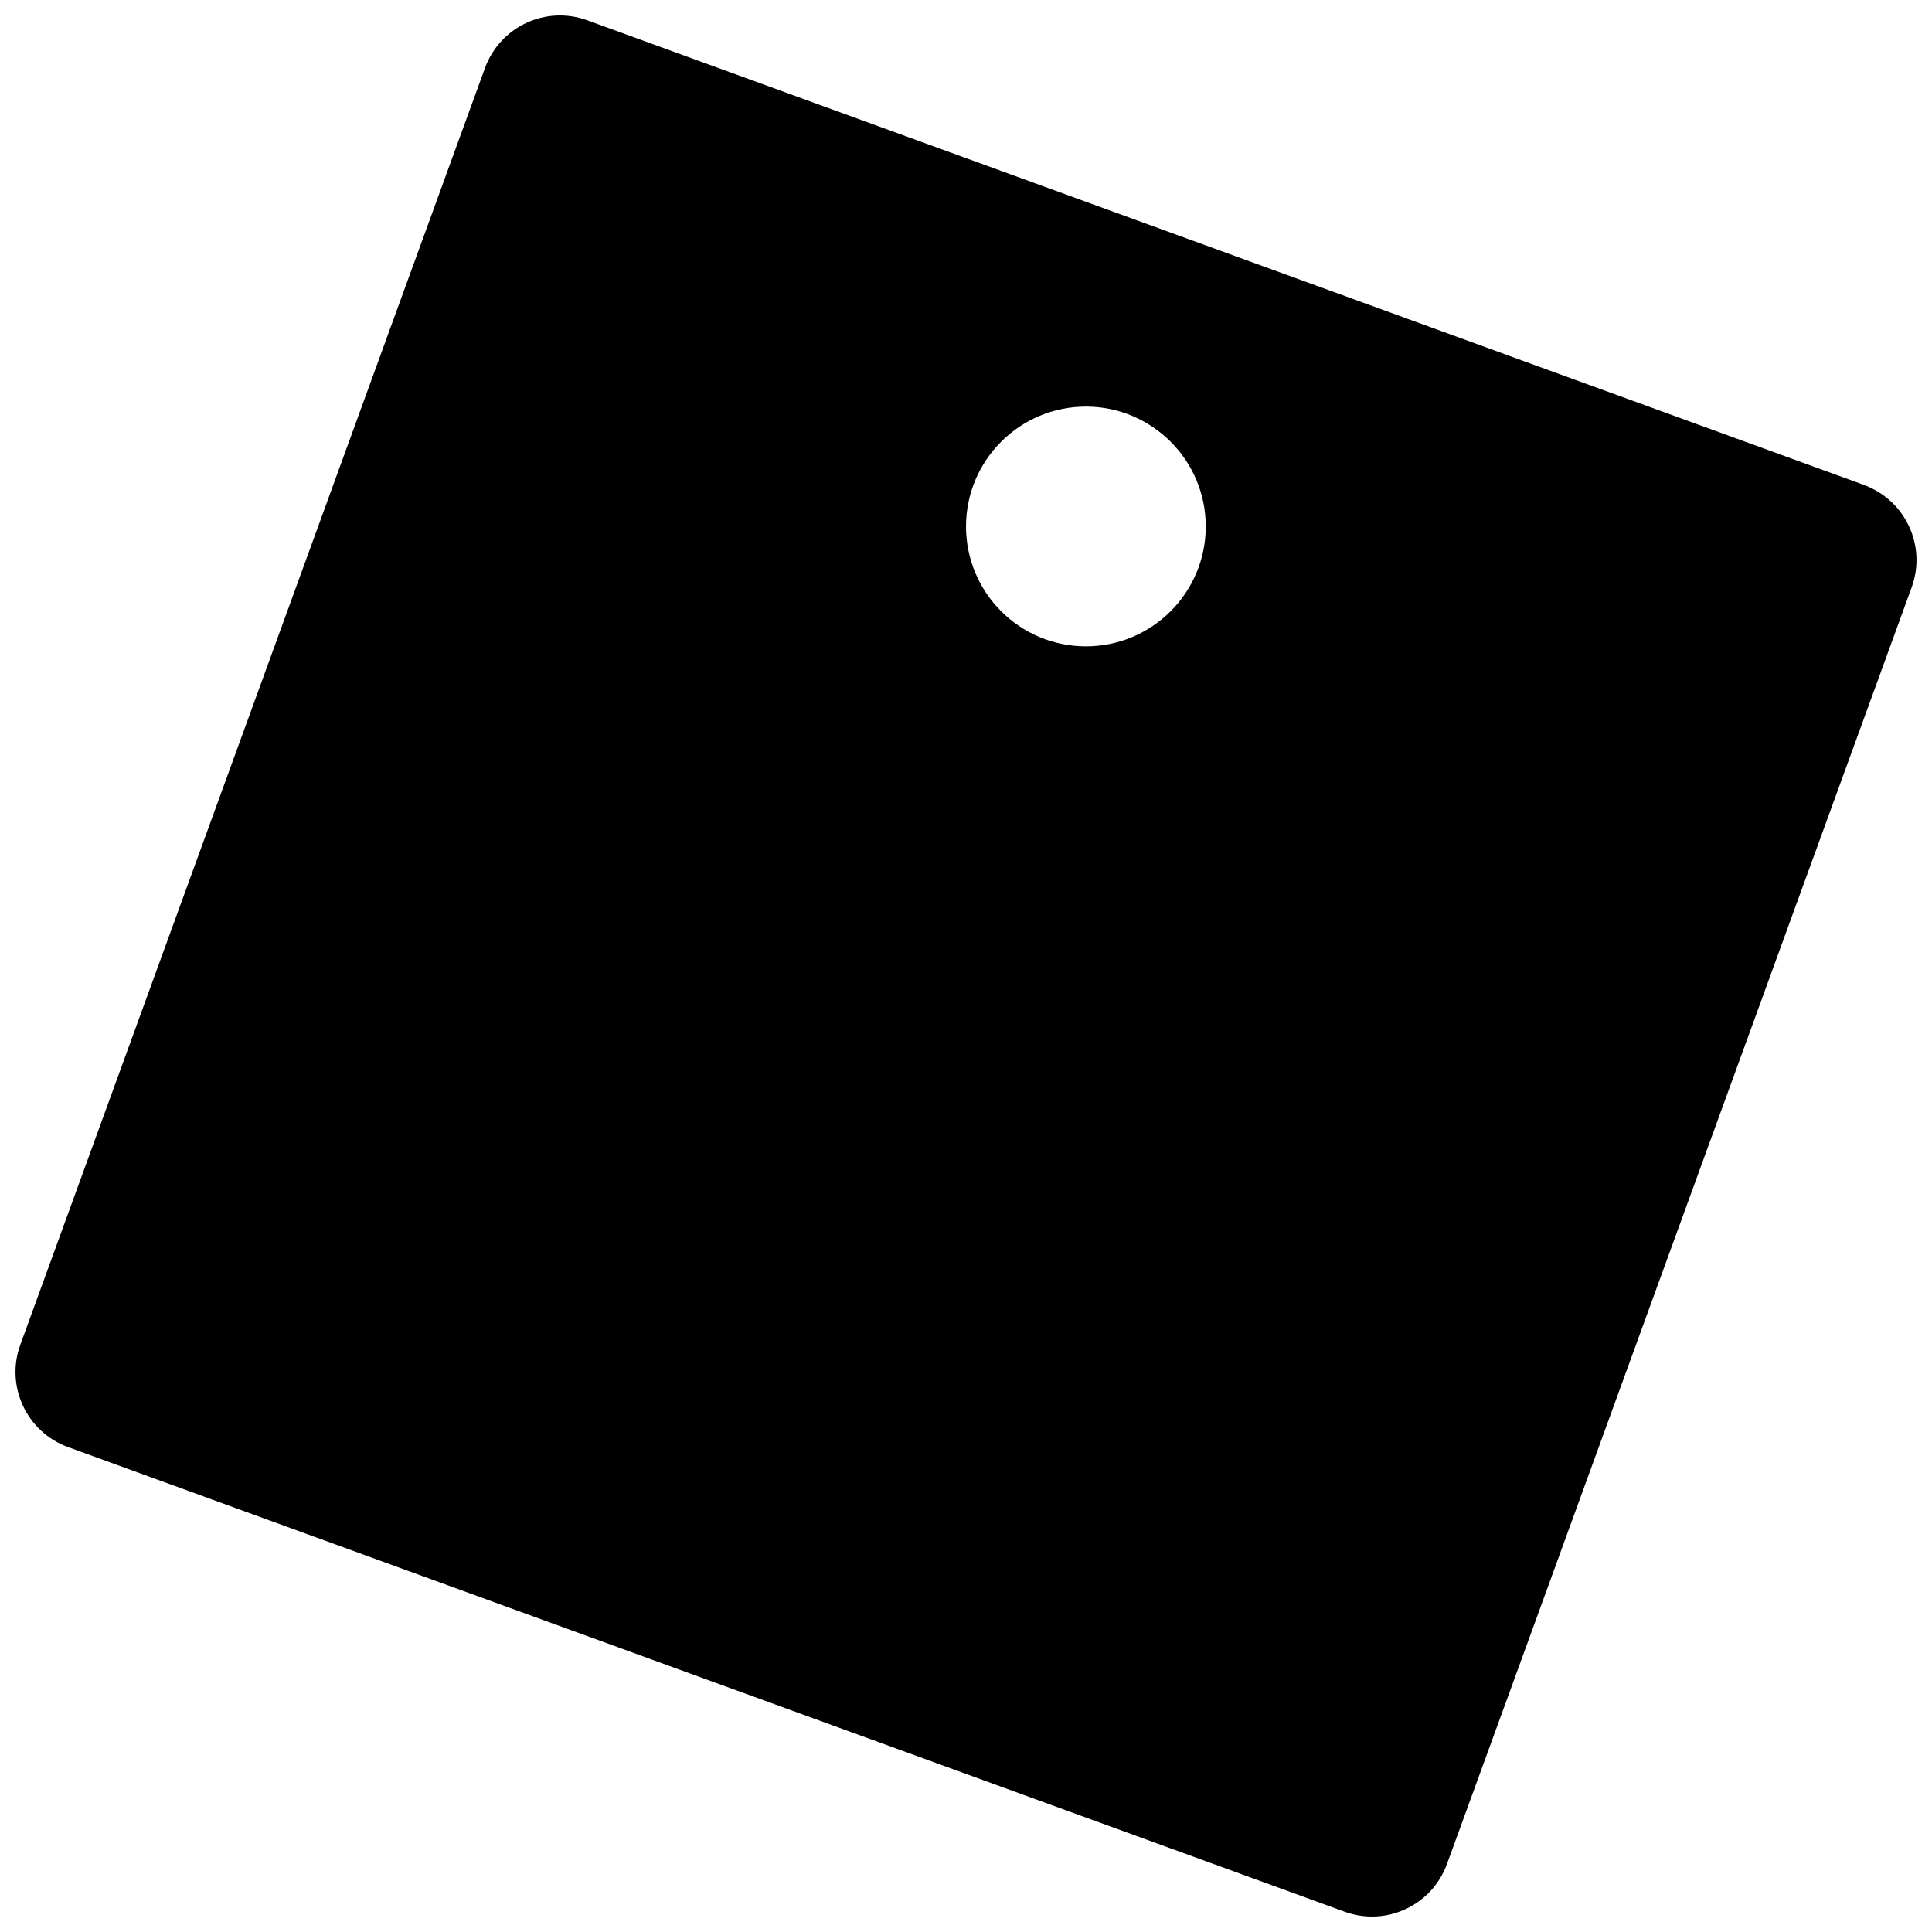 <?xml version="1.0" encoding="UTF-8"?>
<!-- Uploaded to: ICON Repo, www.iconrepo.com, Generator: ICON Repo Mixer Tools -->
<svg width="800px" height="800px" version="1.1" viewBox="144 144 512 512" xmlns="http://www.w3.org/2000/svg">
 <defs>
  <clipPath id="a">
   <path d="m148.09 148.09h503.81v503.81h-503.81z"/>
  </clipPath>
 </defs>
 <g clip-path="url(#a)">
  <path d="m637.95 272.51-26.176-9.531-312.11-113.59c-11.012-4.023-23.148 1.652-27.148 12.664l-9.531 26.176-53.578 147.23-60.016 164.89c-4.004 10.992 1.652 23.148 12.664 27.148l47.352 17.238 290.93 105.89c11.012 4.004 23.148-1.672 27.129-12.664l17.258-47.375 67.047-184.22 38.84-106.71c4.004-10.973-1.648-23.129-12.66-27.129zm-206.18 42.777c-17.535 0-31.766-14.23-31.766-31.766 0-17.535 14.23-31.766 31.766-31.766s31.766 14.23 31.766 31.766c0 17.535-14.23 31.766-31.766 31.766z"/>
 </g>
</svg>